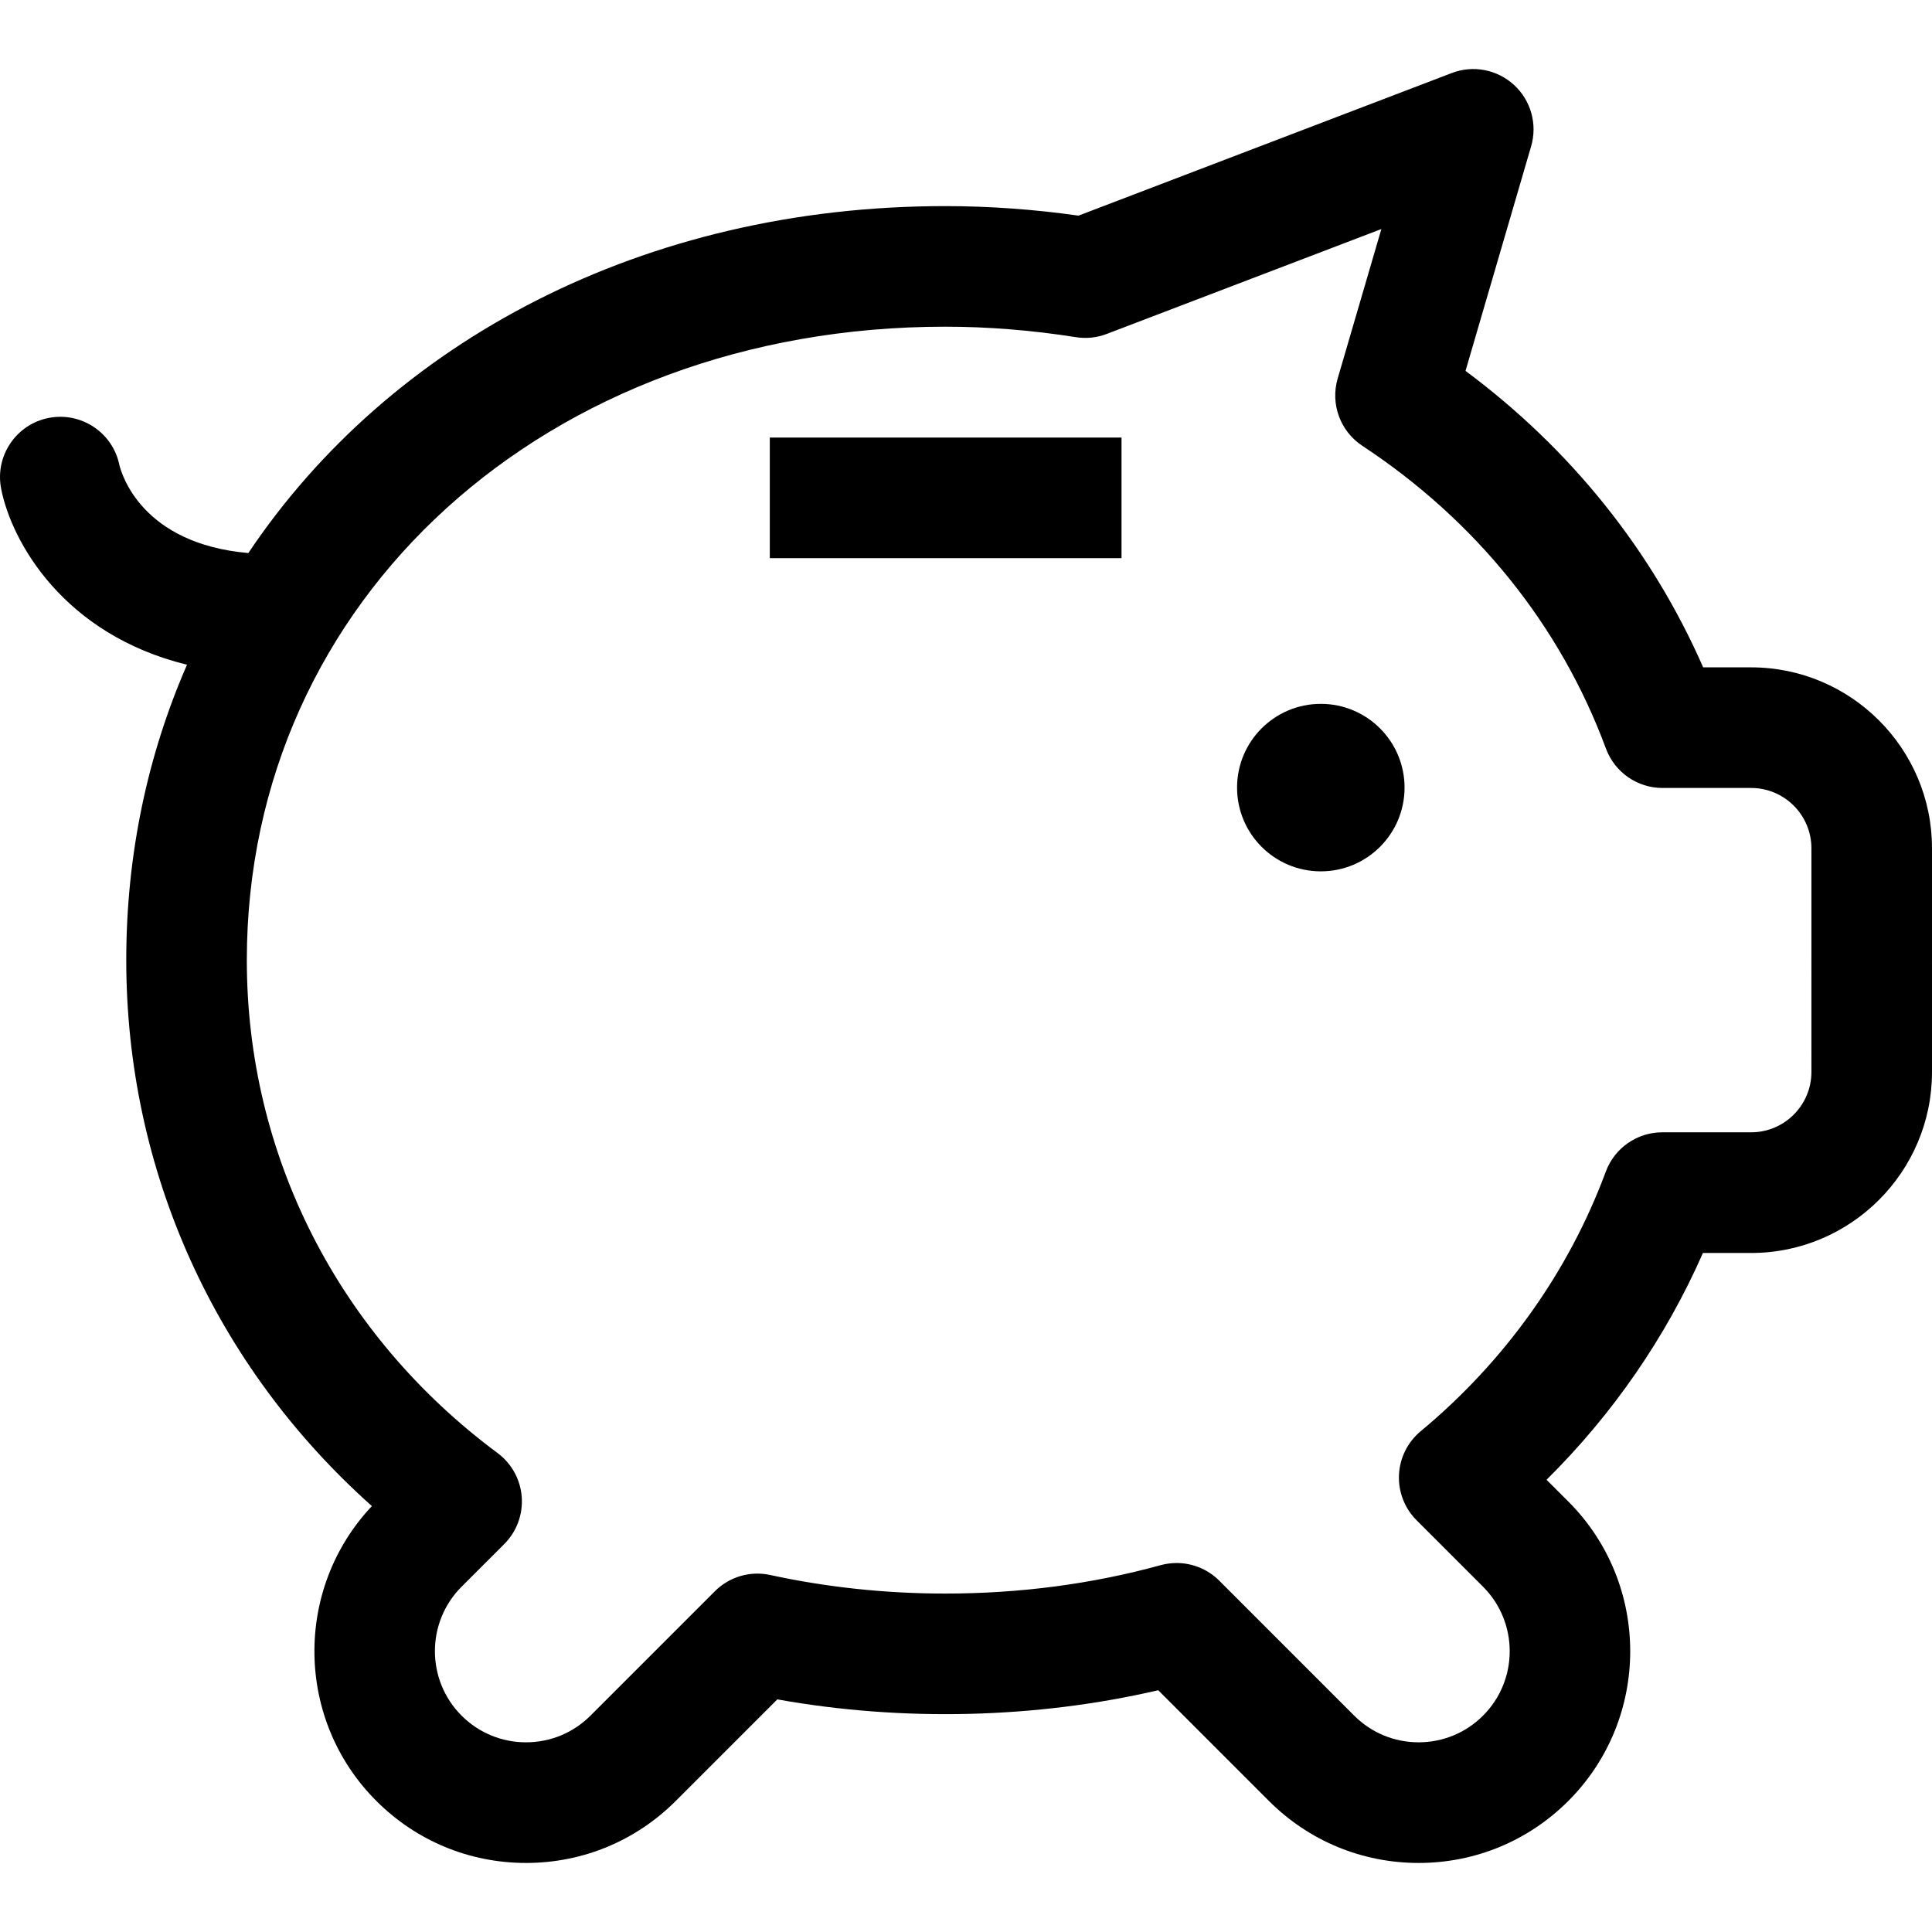 <?xml version="1.0" encoding="iso-8859-1"?>
<!-- Generator: Adobe Illustrator 19.0.0, SVG Export Plug-In . SVG Version: 6.00 Build 0)  -->
<svg version="1.1" id="Layer_1" xmlns="http://www.w3.org/2000/svg" xmlns:xlink="http://www.w3.org/1999/xlink" x="0px" y="0px"
	 viewBox="0 0 243.8 243.8" style="enable-background:new 0 0 243.8 243.8;" xml:space="preserve">
<g>
	<g>
		<g>
			<path d="M220.976,84.214h-6.054c-6.465-14.758-16.708-27.538-29.988-37.411l8.281-28.347c0.809-2.775-0.023-5.767-2.146-7.725
				c-2.128-1.96-5.179-2.551-7.872-1.514l-47.099,17.994c-5.653-0.799-11.301-1.202-16.82-1.202
				c-38.053,0-70.042,17.079-87.94,43.78c-13.46-1.174-16.008-9.987-16.282-11.149c-0.852-4.063-4.816-6.696-8.902-5.902
				c-4.124,0.804-6.817,4.801-6.011,8.925C1.456,68.396,8.03,80.075,23.6,83.882c-4.956,11.342-7.667,23.904-7.667,37.282
				c0,26.564,11.195,51.226,30.997,68.89c-9.853,10.457-9.668,26.98,0.561,37.206c5.044,5.047,11.755,7.827,18.892,7.827
				c7.137,0,13.845-2.78,18.892-7.827l12.815-12.815c15.828,2.843,32.702,2.417,48.068-1.154l13.969,13.972
				c5.047,5.044,11.758,7.824,18.892,7.824c7.134,0,13.842-2.78,18.892-7.827c10.411-10.416,10.411-27.365-0.003-37.784
				l-2.747-2.744c8.357-8.273,15.062-17.994,19.734-28.618h6.079c12.587,0,22.826-10.241,22.826-22.826V107.04
				C243.801,94.455,233.563,84.214,220.976,84.214z M228.584,135.278c0,4.195-3.414,7.609-7.609,7.609H209.77
				c-3.183,0-6.029,1.978-7.134,4.963c-4.679,12.628-12.754,23.954-23.356,32.755c-1.646,1.367-2.643,3.366-2.742,5.504
				s0.708,4.22,2.222,5.734l8.387,8.387c4.484,4.484,4.484,11.783,0.003,16.262c-2.171,2.174-5.06,3.371-8.131,3.371
				c-3.071,0-5.963-1.197-8.134-3.368l-17.025-17.028c-1.446-1.446-3.388-2.229-5.379-2.229c-0.675,0-1.352,0.089-2.019,0.271
				c-8.636,2.379-17.784,3.584-27.183,3.584c-7.505,0-14.933-0.789-22.08-2.343c-2.536-0.553-5.169,0.223-6.997,2.057
				l-15.689,15.689c-2.171,2.171-5.06,3.368-8.134,3.368c-3.071,0-5.96-1.197-8.134-3.368c-4.484-4.487-4.484-11.781,0-16.265
				l5.384-5.384c1.565-1.562,2.371-3.731,2.209-5.937c-0.16-2.206-1.276-4.233-3.051-5.549
				c-20.109-14.933-31.641-37.601-31.641-62.2c0-45.57,37.888-79.935,88.132-79.935c5.387,0,10.933,0.444,16.483,1.321
				c1.314,0.211,2.66,0.068,3.901-0.408l34.652-13.236L168.8,47.772c-0.936,3.206,0.327,6.65,3.117,8.486
				c14.362,9.468,24.992,22.681,30.739,38.208c1.106,2.985,3.954,4.968,7.134,4.968h11.185c4.195,0,7.609,3.414,7.609,7.609V135.278
				z"/>
			<circle cx="166.674" cy="99.388" r="10.568"/>
			<rect x="97.142" y="55.216" width="44.383" height="15.217"/>
		</g>
	</g>
</g>
<g>
</g>
<g>
</g>
<g>
</g>
<g>
</g>
<g>
</g>
<g>
</g>
<g>
</g>
<g>
</g>
<g>
</g>
<g>
</g>
<g>
</g>
<g>
</g>
<g>
</g>
<g>
</g>
<g>
</g>
</svg>
